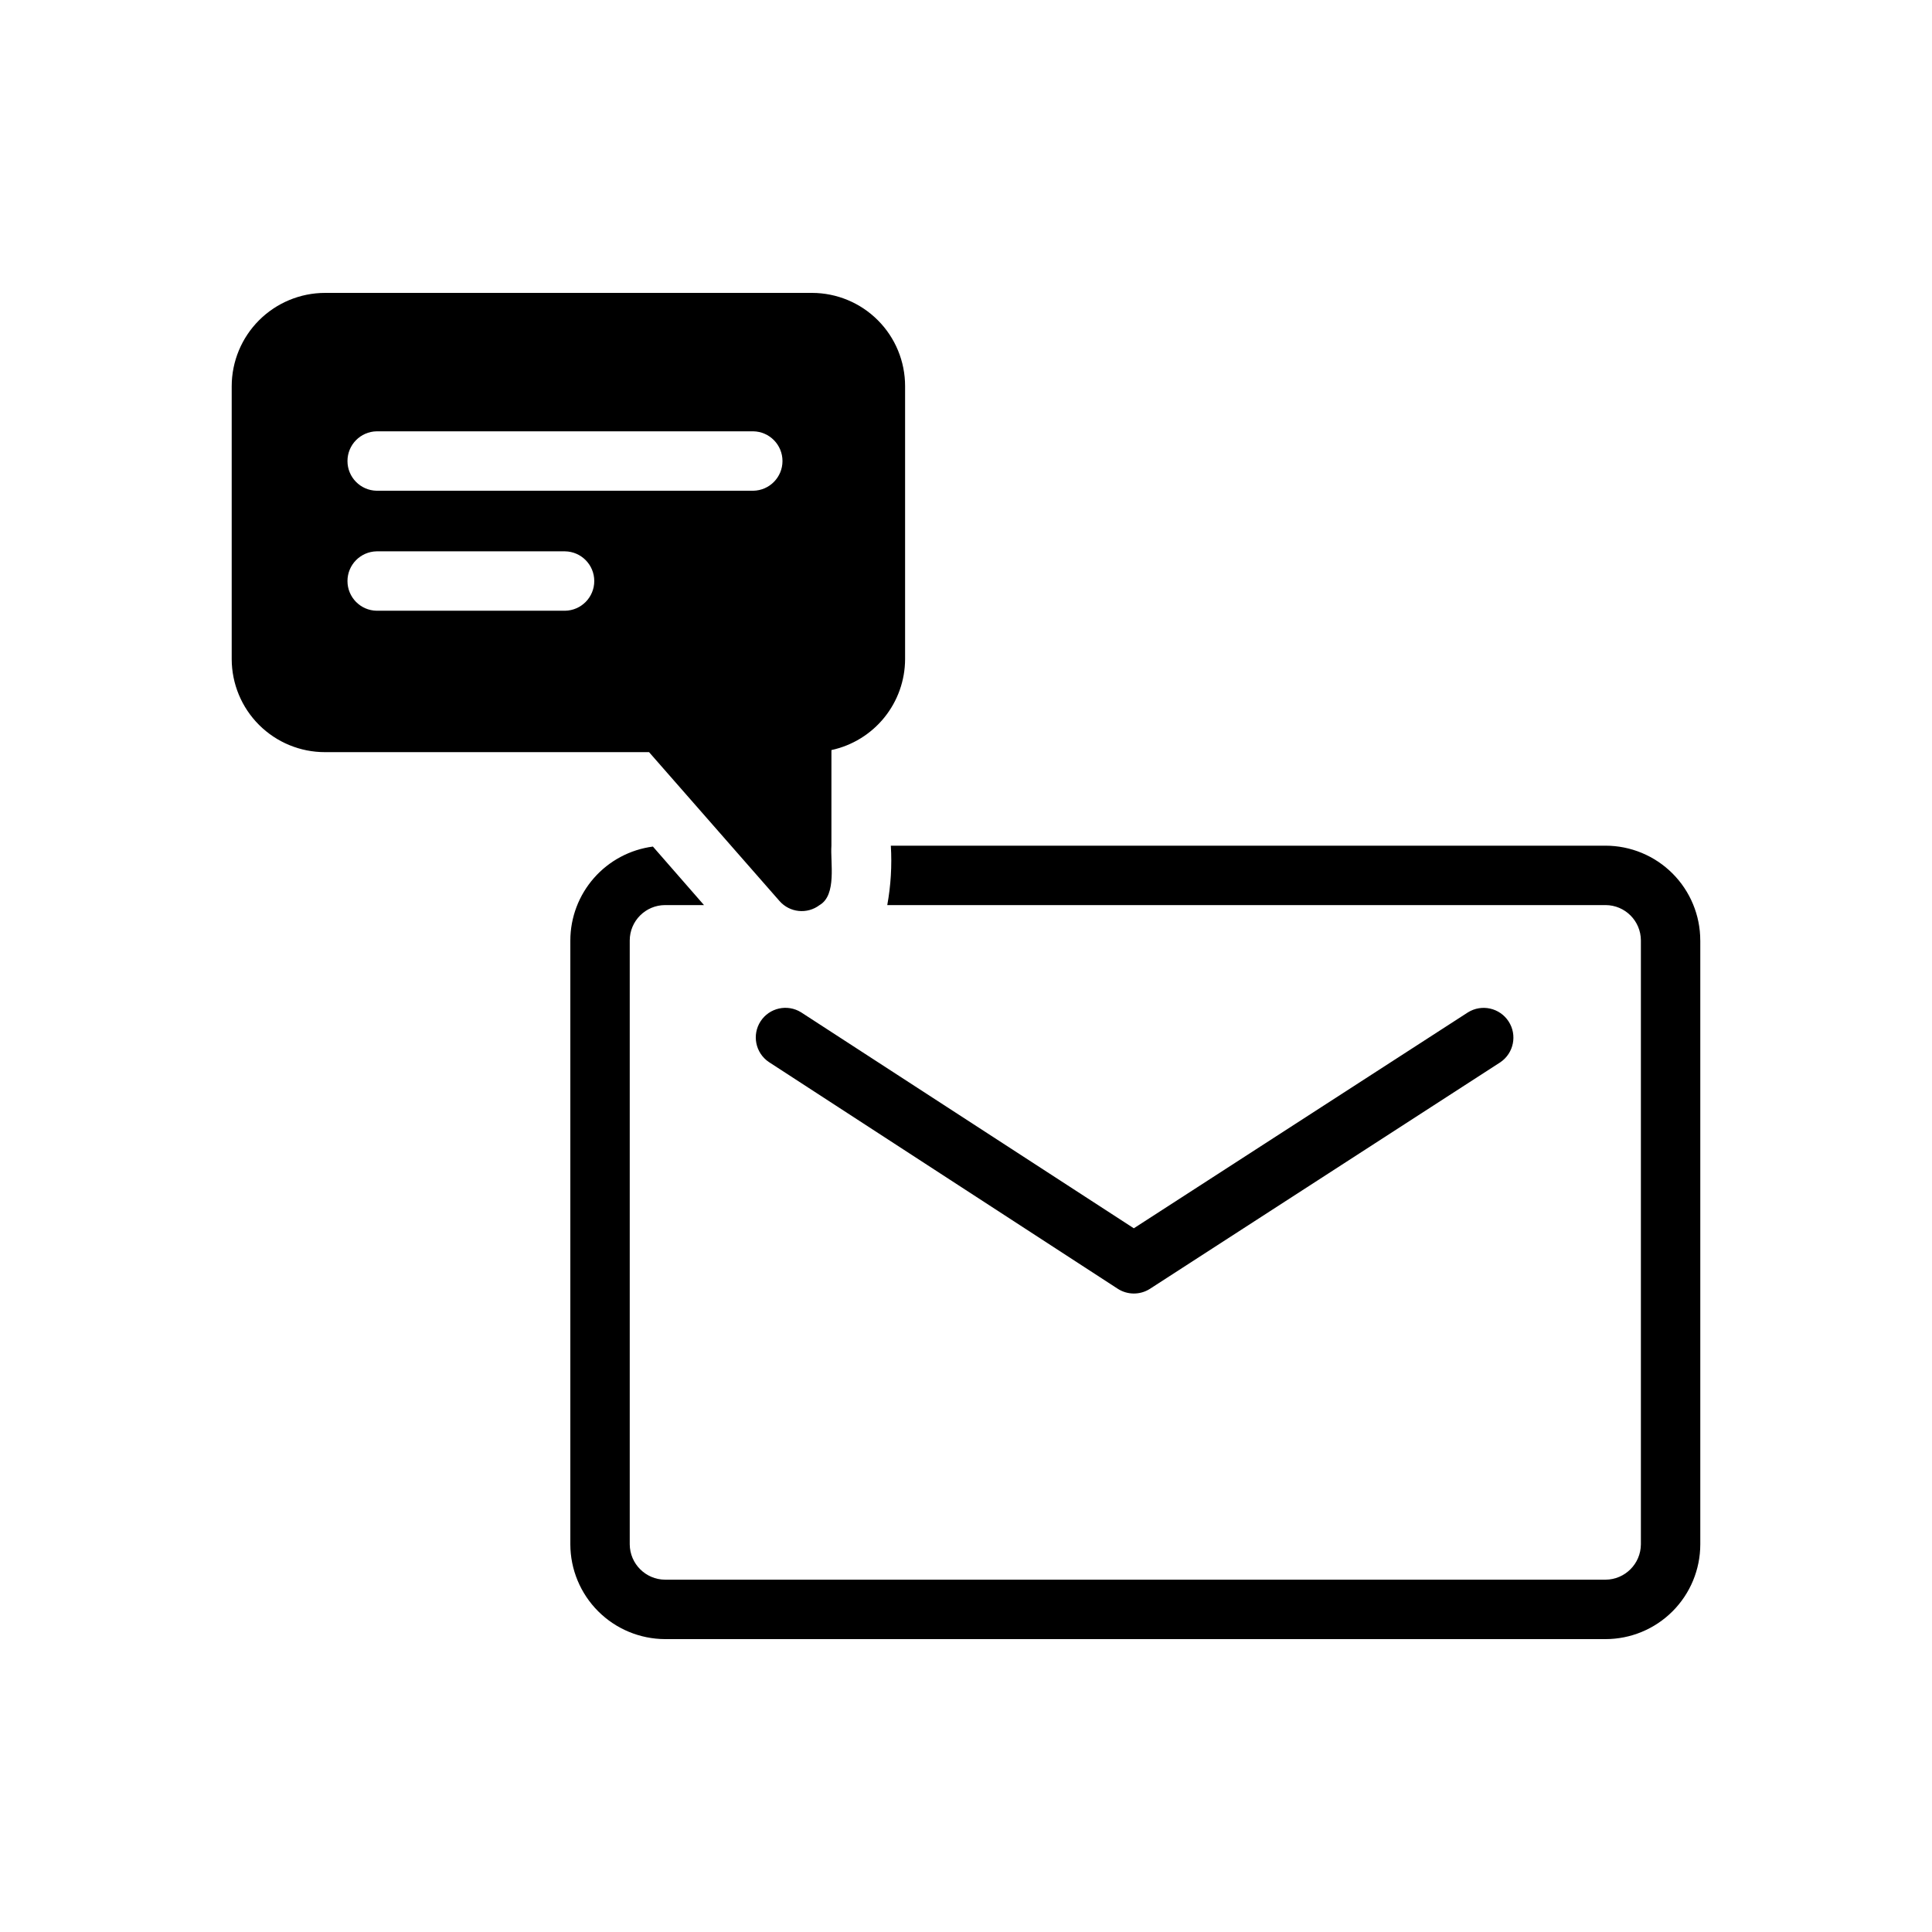 <?xml version="1.0" encoding="UTF-8"?>
<!-- Uploaded to: ICON Repo, www.svgrepo.com, Generator: ICON Repo Mixer Tools -->
<svg fill="#000000" width="800px" height="800px" version="1.1" viewBox="144 144 512 512" xmlns="http://www.w3.org/2000/svg">
 <path d="m337.73 368.12 12.832 14.641c2.703 3.106 7.344 3.586 10.625 1.102 4.644-2.676 2.832-11.414 3.148-15.742l0.004-25.348c5.512-1.188 10.453-4.223 14.004-8.605 3.551-4.379 5.5-9.844 5.516-15.484v-72.344c0.008-6.543-2.582-12.824-7.203-17.457-4.621-4.637-10.891-7.246-17.434-7.262h-129.1c-6.555 0.012-12.832 2.621-17.469 7.254-4.633 4.633-7.238 10.914-7.25 17.465v72.344c0.016 6.543 2.625 12.816 7.262 17.438 4.633 4.617 10.91 7.211 17.457 7.203h85.883zm5.906-94.07h-99.82c-4.293-0.078-7.731-3.578-7.731-7.871 0-4.297 3.438-7.797 7.731-7.875h99.82c4.289 0.078 7.731 3.578 7.731 7.875 0 4.293-3.441 7.793-7.731 7.871zm-99.82 16.059h49.91c4.305 0.059 7.762 3.566 7.762 7.871 0 4.305-3.457 7.812-7.762 7.871h-49.91c-4.293-0.074-7.731-3.578-7.731-7.871 0-4.293 3.438-7.793 7.731-7.871zm112.49 122.17 88.168 57.23 88.559-57.23c3.648-2.258 8.43-1.188 10.766 2.414 2.336 3.598 1.363 8.402-2.184 10.812l-92.891 60.062c-2.625 1.668-5.984 1.637-8.582-0.078l-92.418-60.062c-3.531-2.406-4.492-7.199-2.156-10.781 2.34-3.582 7.113-4.633 10.738-2.367zm238.29-19.051v160.04c-0.004 6.66-2.652 13.043-7.359 17.754-4.707 4.707-11.094 7.356-17.75 7.359h-249.23c-6.652-0.02-13.031-2.672-17.734-7.375-4.707-4.707-7.359-11.082-7.375-17.738v-160.04c0.012-6.098 2.242-11.977 6.266-16.551 4.023-4.578 9.574-7.535 15.617-8.328l13.539 15.508h-10.312c-5.168 0.016-9.355 4.199-9.367 9.371v160.04c0.039 5.156 4.211 9.328 9.367 9.367h249.23c5.156-0.039 9.328-4.207 9.367-9.367v-160.04c-0.012-5.172-4.199-9.359-9.367-9.371h-190.35c0.949-5.188 1.266-10.477 0.945-15.742h189.4c6.656 0.004 13.043 2.652 17.75 7.359 4.707 4.707 7.356 11.094 7.359 17.754z"/>
</svg>